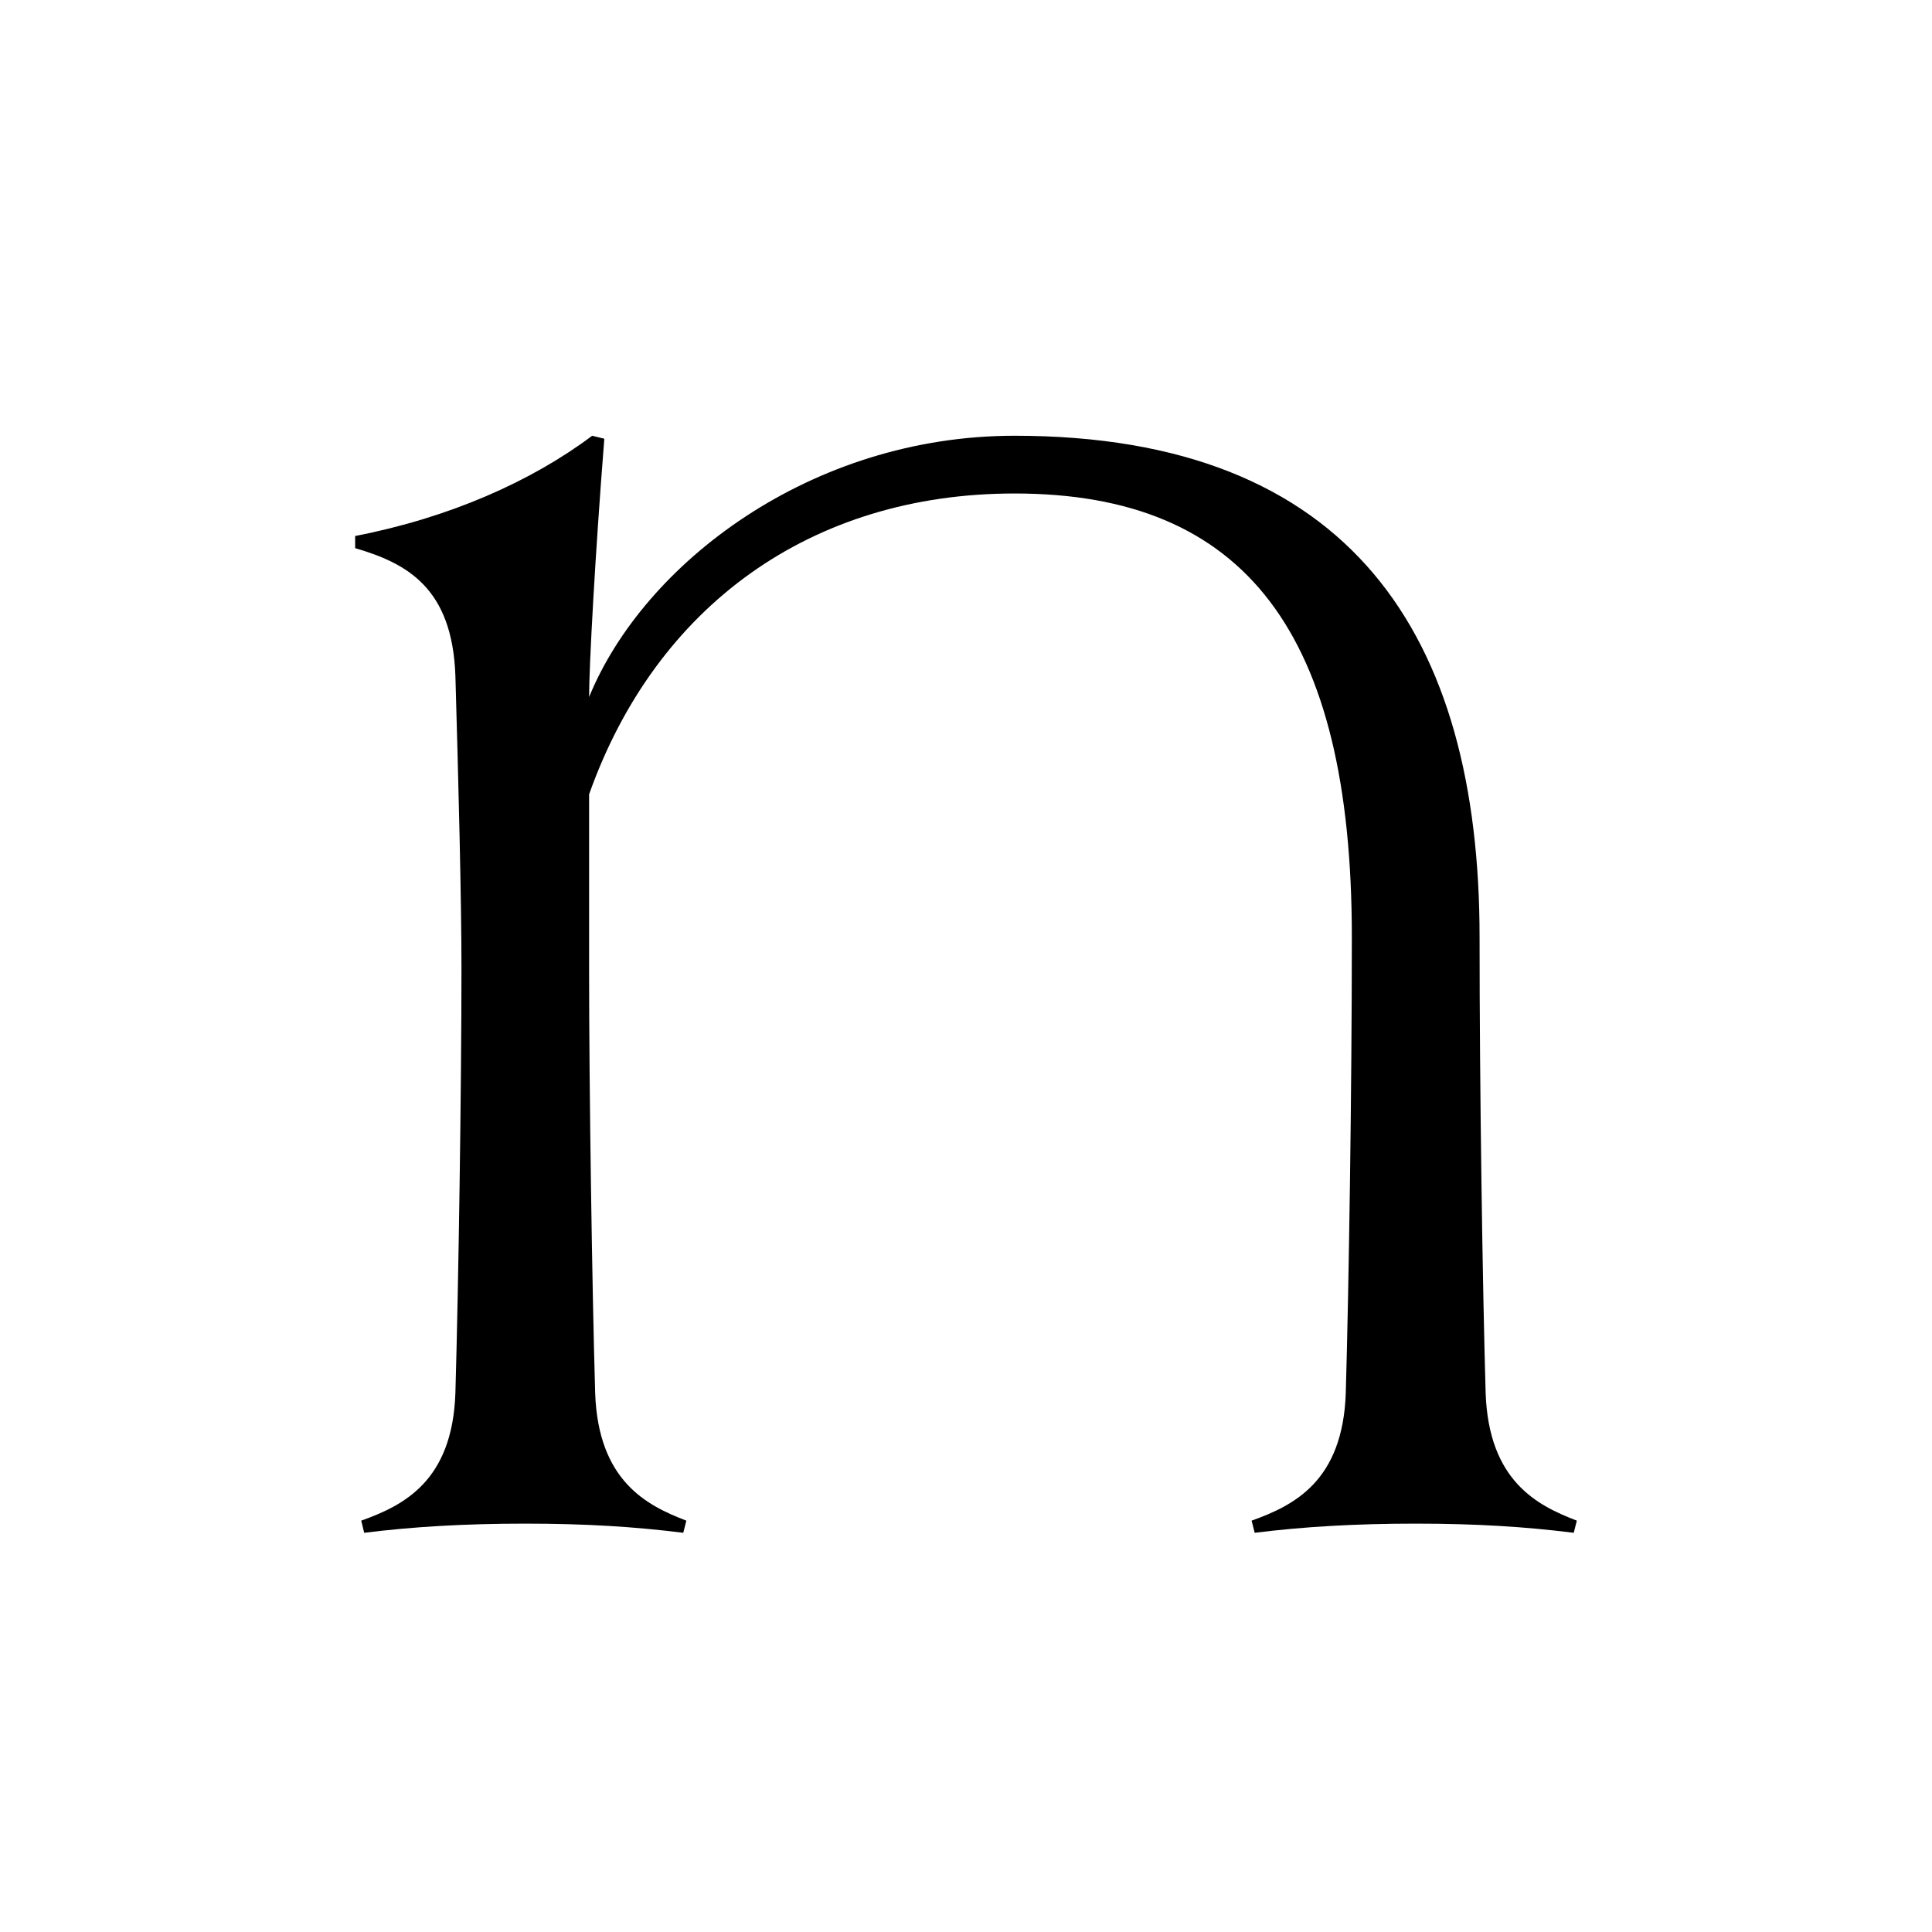<?xml version="1.0" encoding="UTF-8"?><svg id="_レイヤー_1" xmlns="http://www.w3.org/2000/svg" viewBox="0 0 175 175"><defs><style>.cls-1{fill:none;}.cls-1,.cls-2{stroke-width:0px;}.cls-2{fill:#000;}</style></defs><path class="cls-2" d="M142.55,138.84c-4.4-.55-8.81-.83-14.31-.83s-10.19.28-14.59.83l-.28-1.1c3.85-1.38,8.26-3.58,8.53-11.56.28-9.63.55-27.53.55-41.29,0-27.53-9.63-40.19-30.55-40.19-18.44,0-32.48,10.19-38.54,27.25v15.69c0,11.01.27,28.9.55,38.54.28,7.98,4.68,10.19,8.26,11.56l-.28,1.1c-4.4-.55-8.81-.83-14.31-.83s-10.19.28-14.59.83l-.27-1.1c3.85-1.38,8.26-3.58,8.53-11.56.28-9.63.55-27.53.55-38.54,0-6.06-.27-16.79-.55-26.43-.28-7.98-4.4-10.19-9.08-11.56v-1.1c8.53-1.65,15.97-4.95,21.47-9.08l1.1.27c-.83,10.46-1.38,20.65-1.38,23.4,4.95-12.11,20.09-23.67,38.54-23.67,30.55,0,42.12,18.17,42.12,45.42,0,13.76.27,31.66.55,41.29.28,7.98,4.68,10.19,8.26,11.56l-.28,1.1Z"/><rect class="cls-1" width="175" height="175"/></svg>